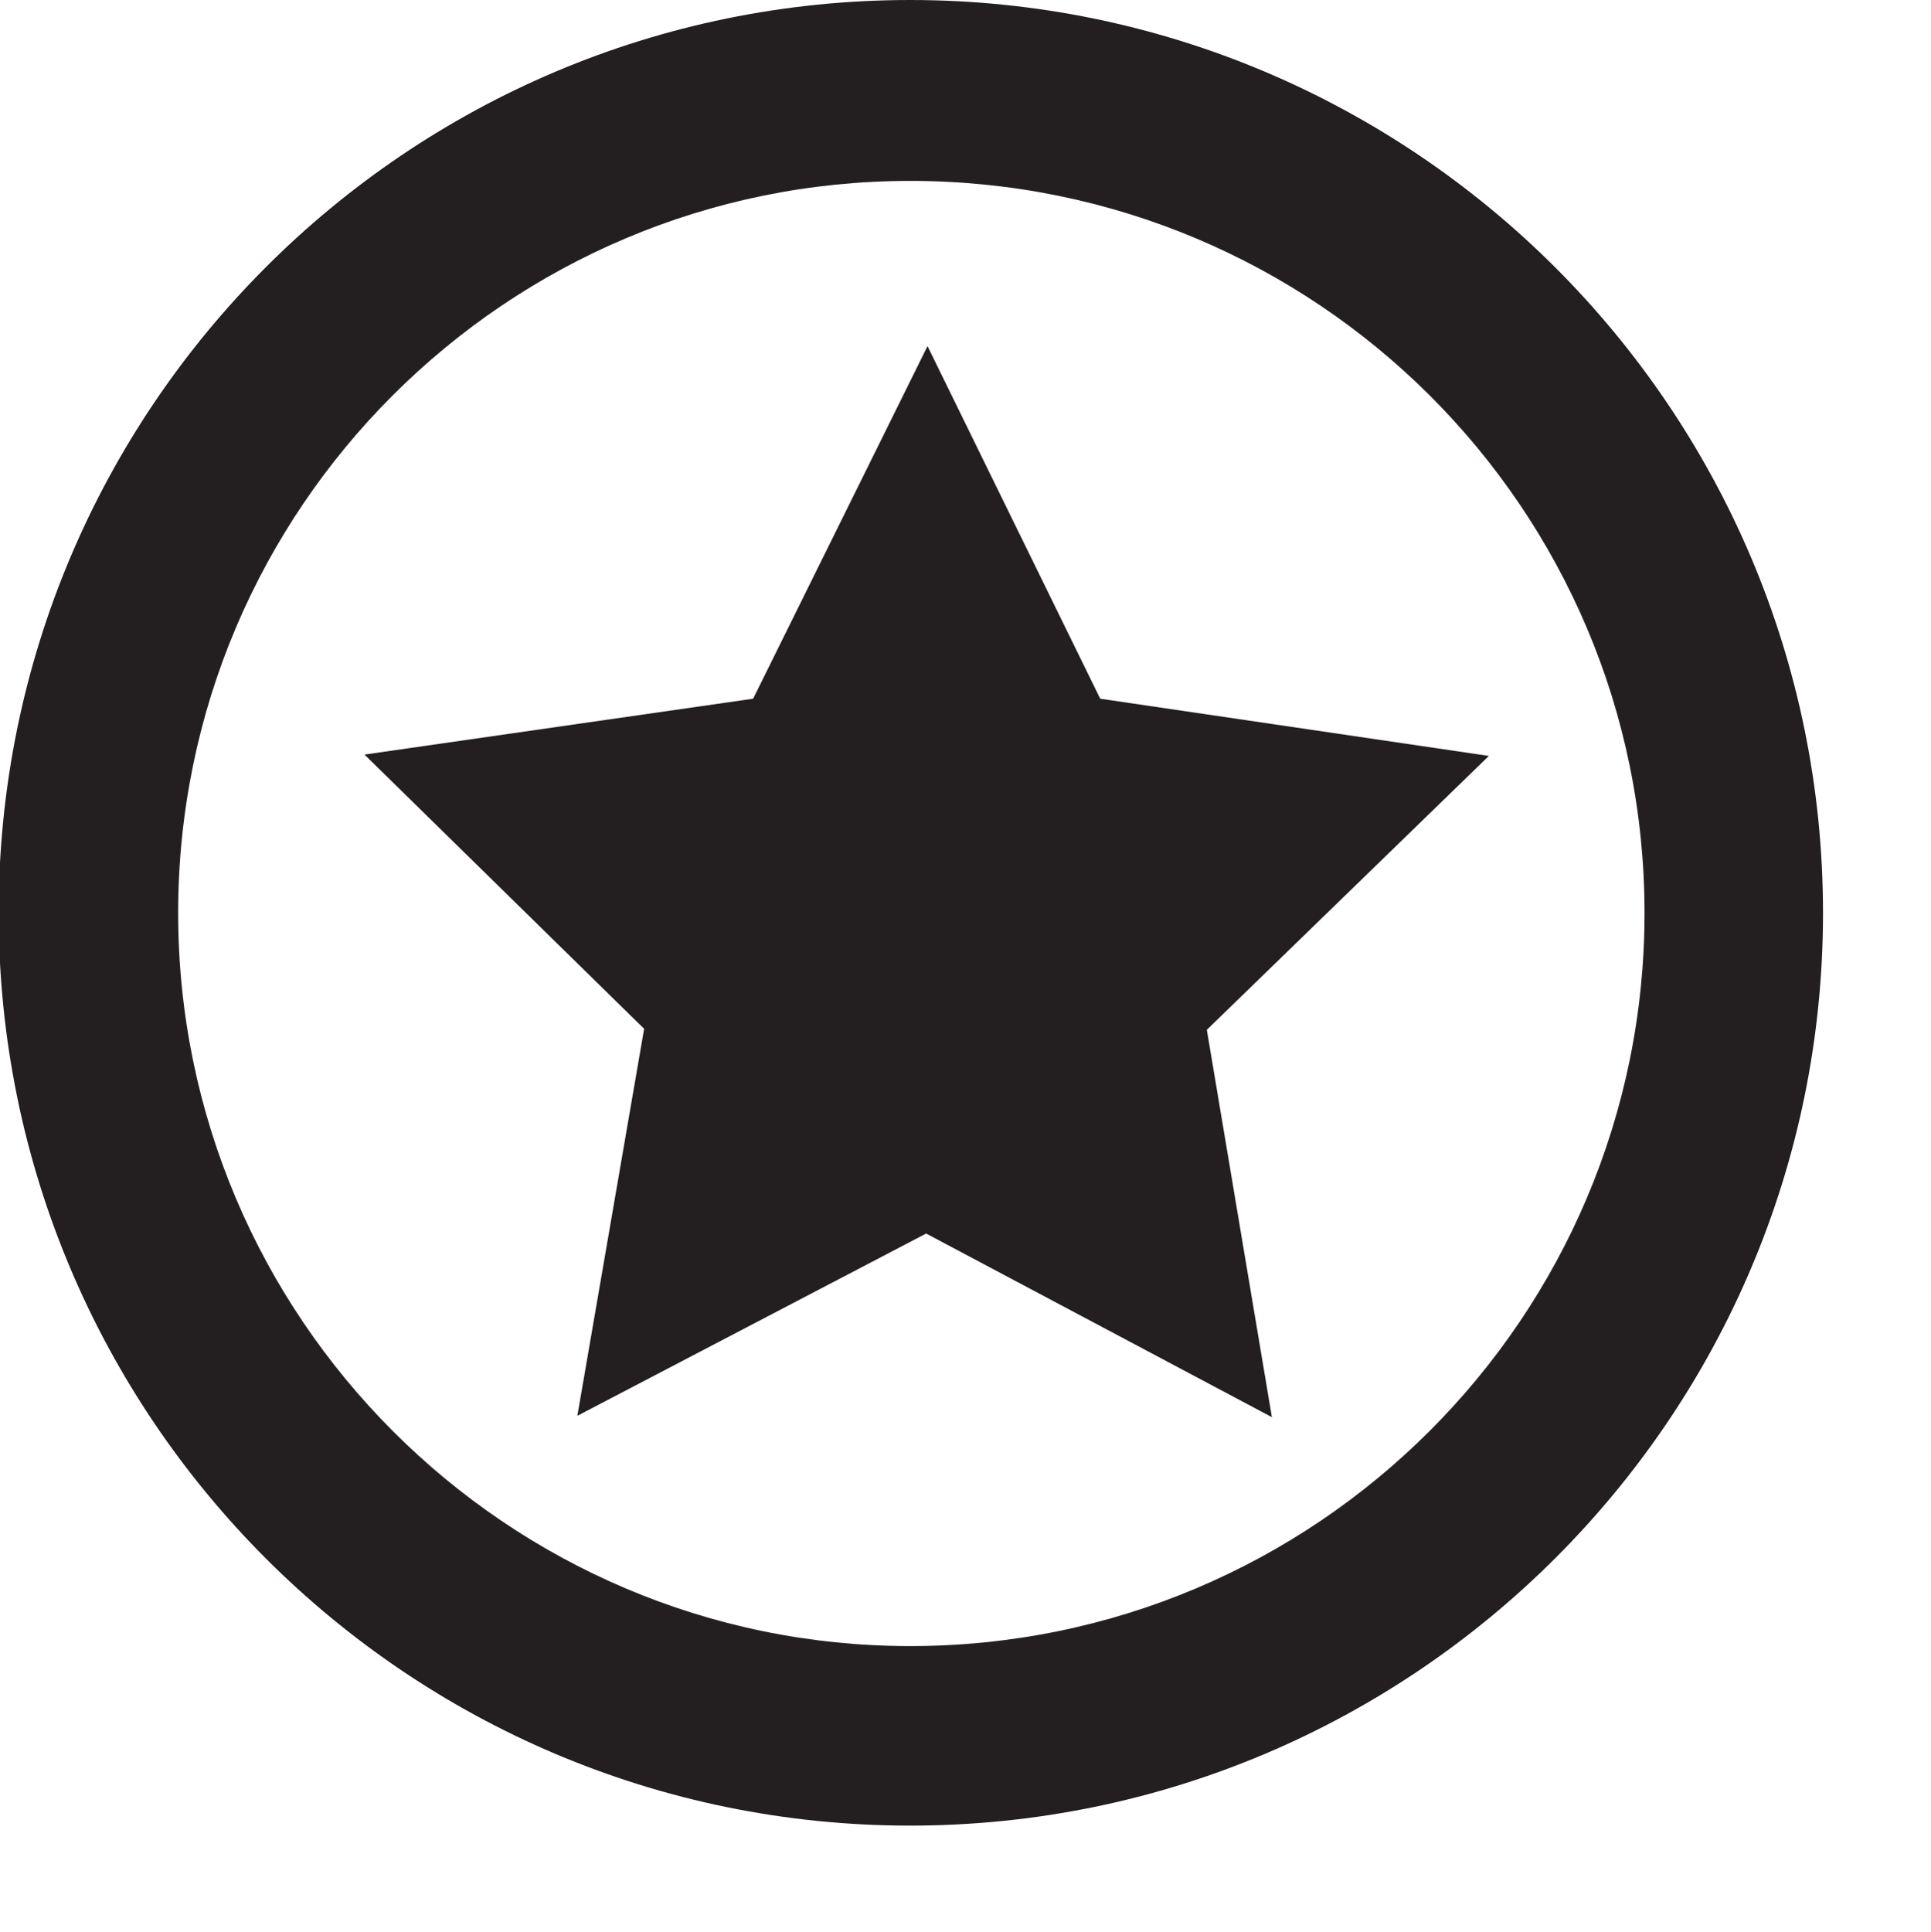 <?xml version="1.0" encoding="UTF-8"?>
<svg xmlns="http://www.w3.org/2000/svg" xmlns:xlink="http://www.w3.org/1999/xlink" width="5.669pt" height="5.672pt" viewBox="0 0 5.669 5.672" version="1.2">
<defs>
<clipPath id="clip1">
  <path d="M 0 0 L 5.352 0 L 5.352 5.359 L 0 5.359 Z M 0 0 "/>
</clipPath>
</defs>
<g id="surface1">
<g clip-path="url(#clip1)" clip-rule="nonzero">
<path style=" stroke:none;fill-rule:nonzero;fill:rgb(13.725%,12.157%,12.549%);fill-opacity:1;" d="M 2.672 5.359 C 1.195 5.359 -0.004 4.16 -0.004 2.68 C -0.004 1.199 1.195 0 2.672 0 C 4.148 0 5.352 1.199 5.352 2.68 C 5.352 4.16 4.148 5.359 2.672 5.359 M 2.672 0.531 C 1.488 0.531 0.523 1.492 0.523 2.68 C 0.523 3.867 1.488 4.832 2.672 4.832 C 3.863 4.832 4.828 3.867 4.828 2.68 C 4.828 1.492 3.863 0.531 2.672 0.531 "/>
</g>
<path style=" stroke:none;fill-rule:nonzero;fill:rgb(13.725%,12.157%,12.549%);fill-opacity:1;" d="M 3.543 3.023 L 3.734 4.16 L 2.719 3.621 L 1.695 4.156 L 1.891 3.02 L 1.07 2.215 L 2.211 2.051 L 2.723 1.016 L 3.23 2.051 L 4.371 2.219 Z M 3.543 3.023 "/>
</g>
</svg>
